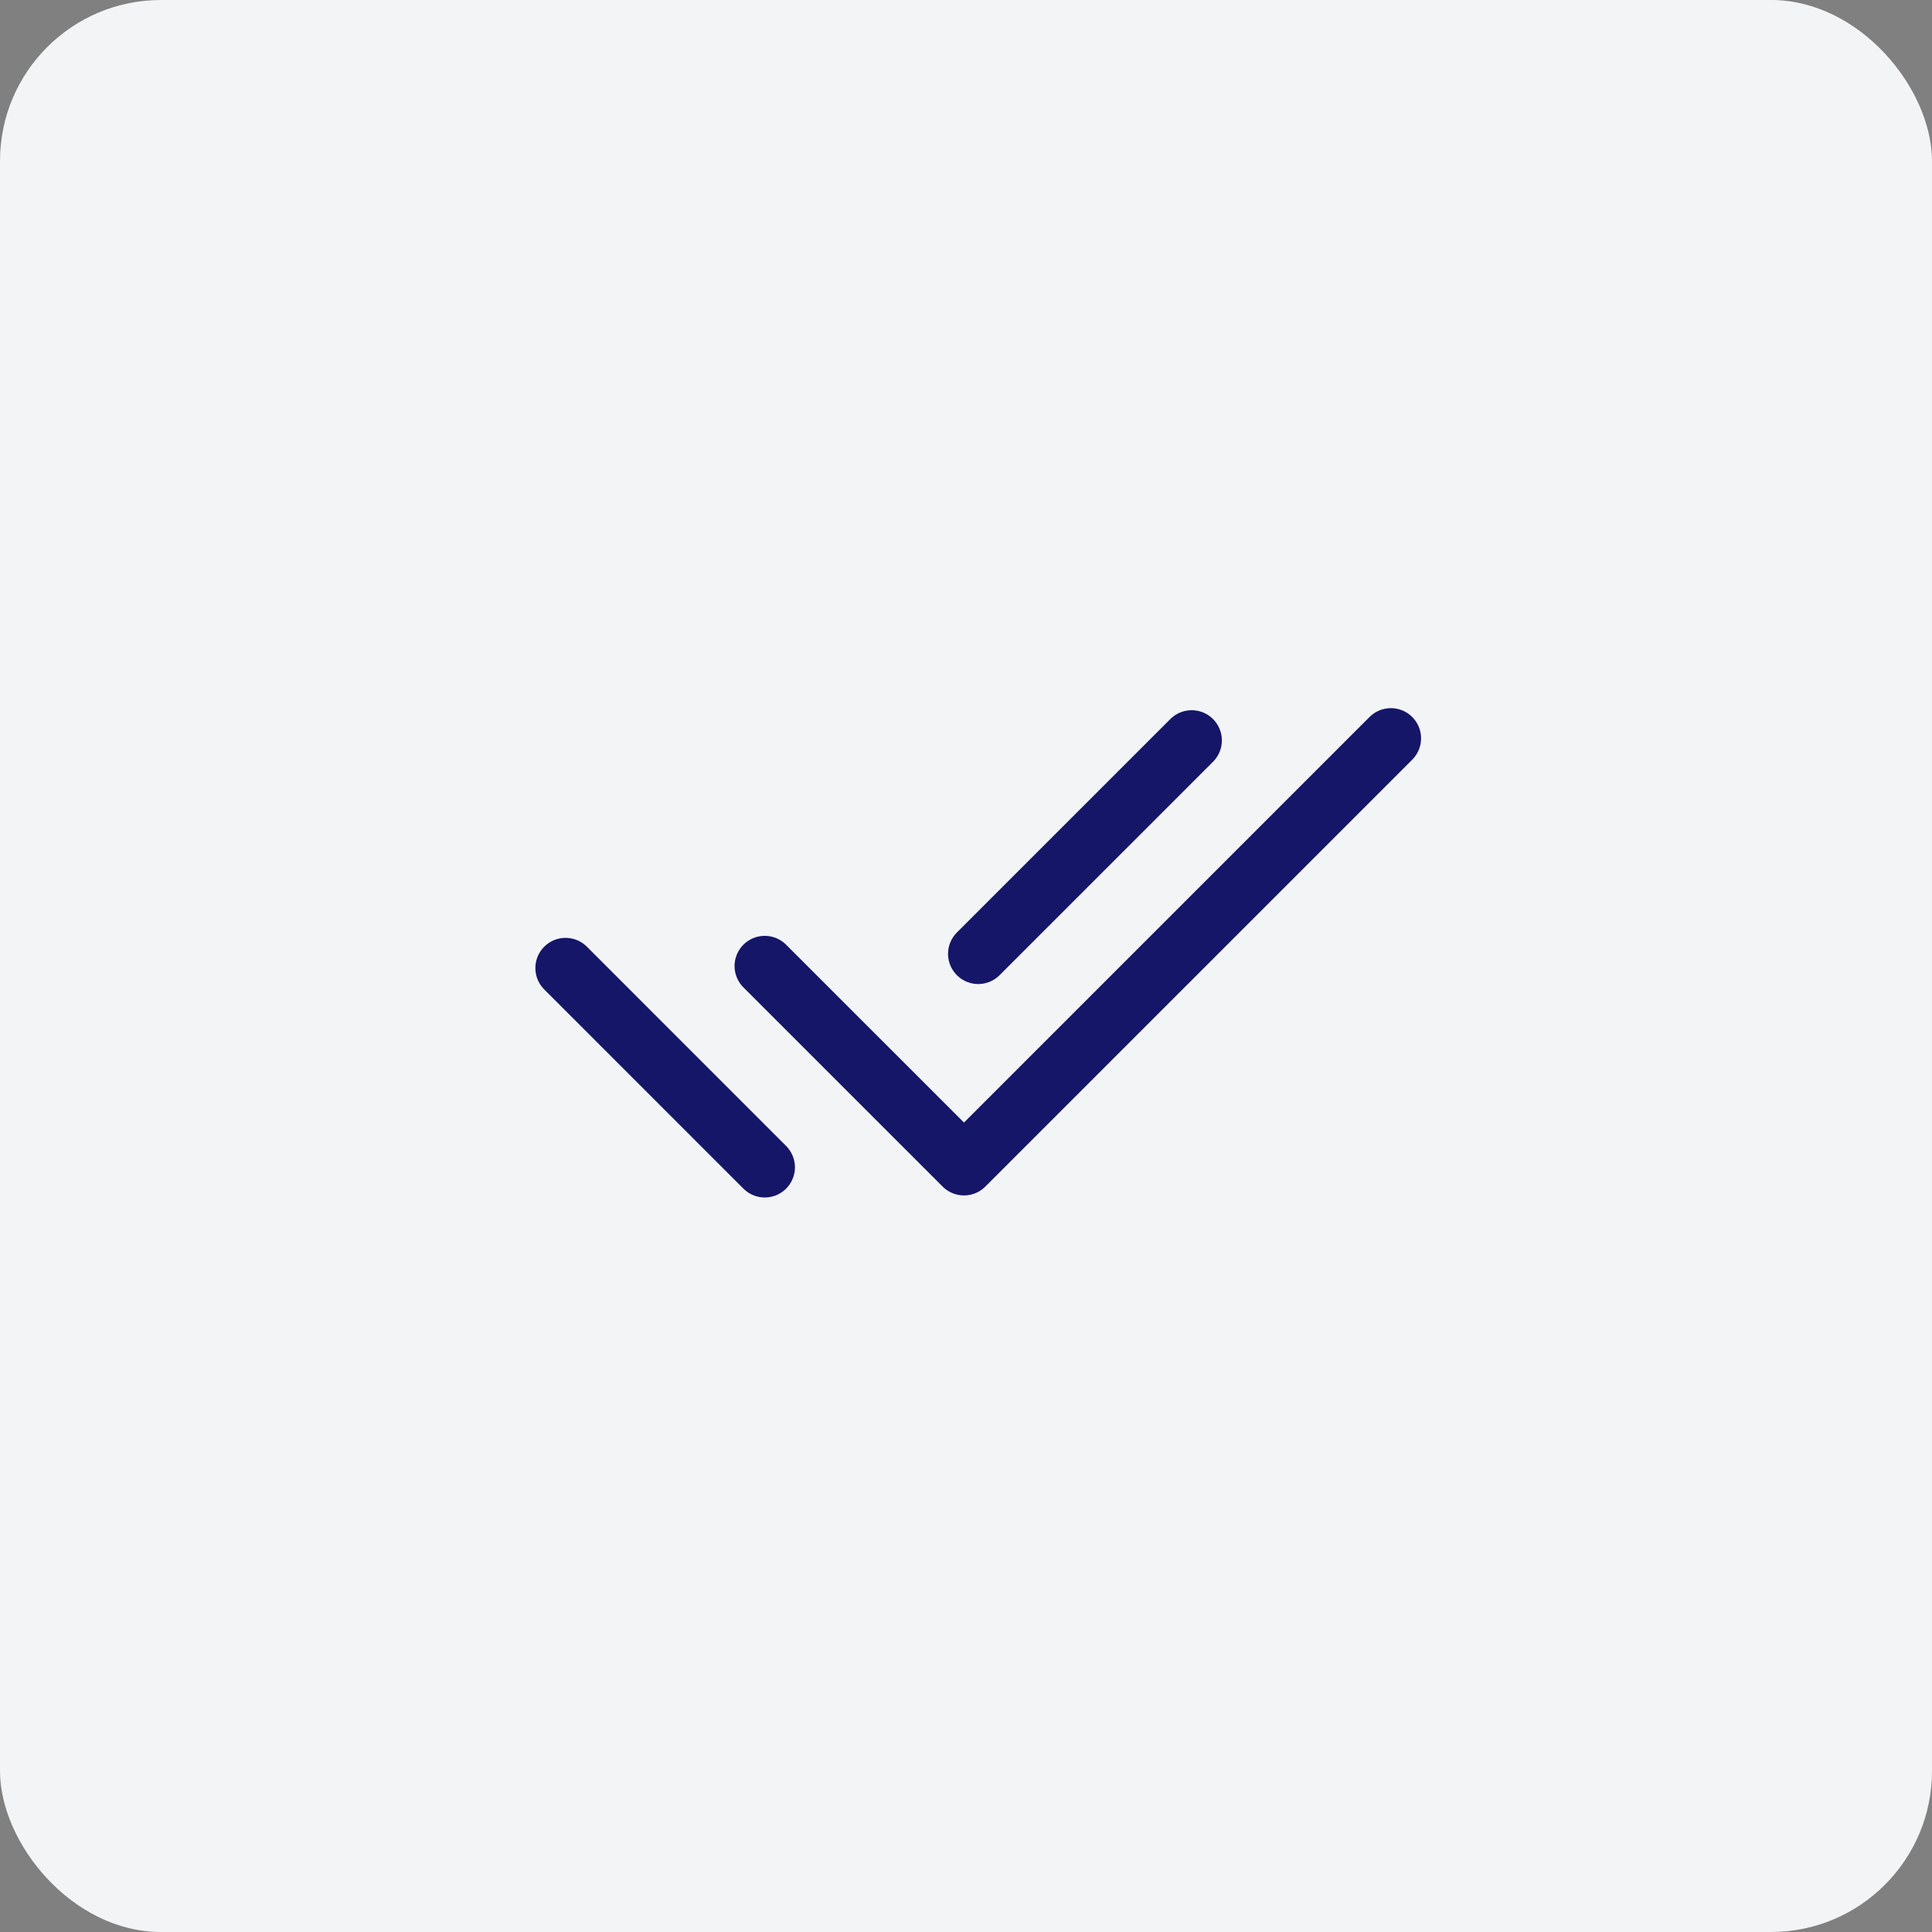 <svg xmlns="http://www.w3.org/2000/svg" width="48" height="48" viewBox="0 0 48 48" fill="none"><rect x="0" y="0" width="48" height="48" fill="#808080" stroke="none"/><rect width="48" height="48" rx="4" fill="#F3F4F6"></rect><path d="M19 24.001L23.95 28.95L34.556 18.344" stroke="#151668" stroke-width="1.5" stroke-linecap="round" stroke-linejoin="round"></path><path d="M14.051 24.051L19 29.001M24.304 23.698L29.607 18.395" stroke="#151668" stroke-width="1.5" stroke-linecap="round" stroke-linejoin="round"></path></svg>